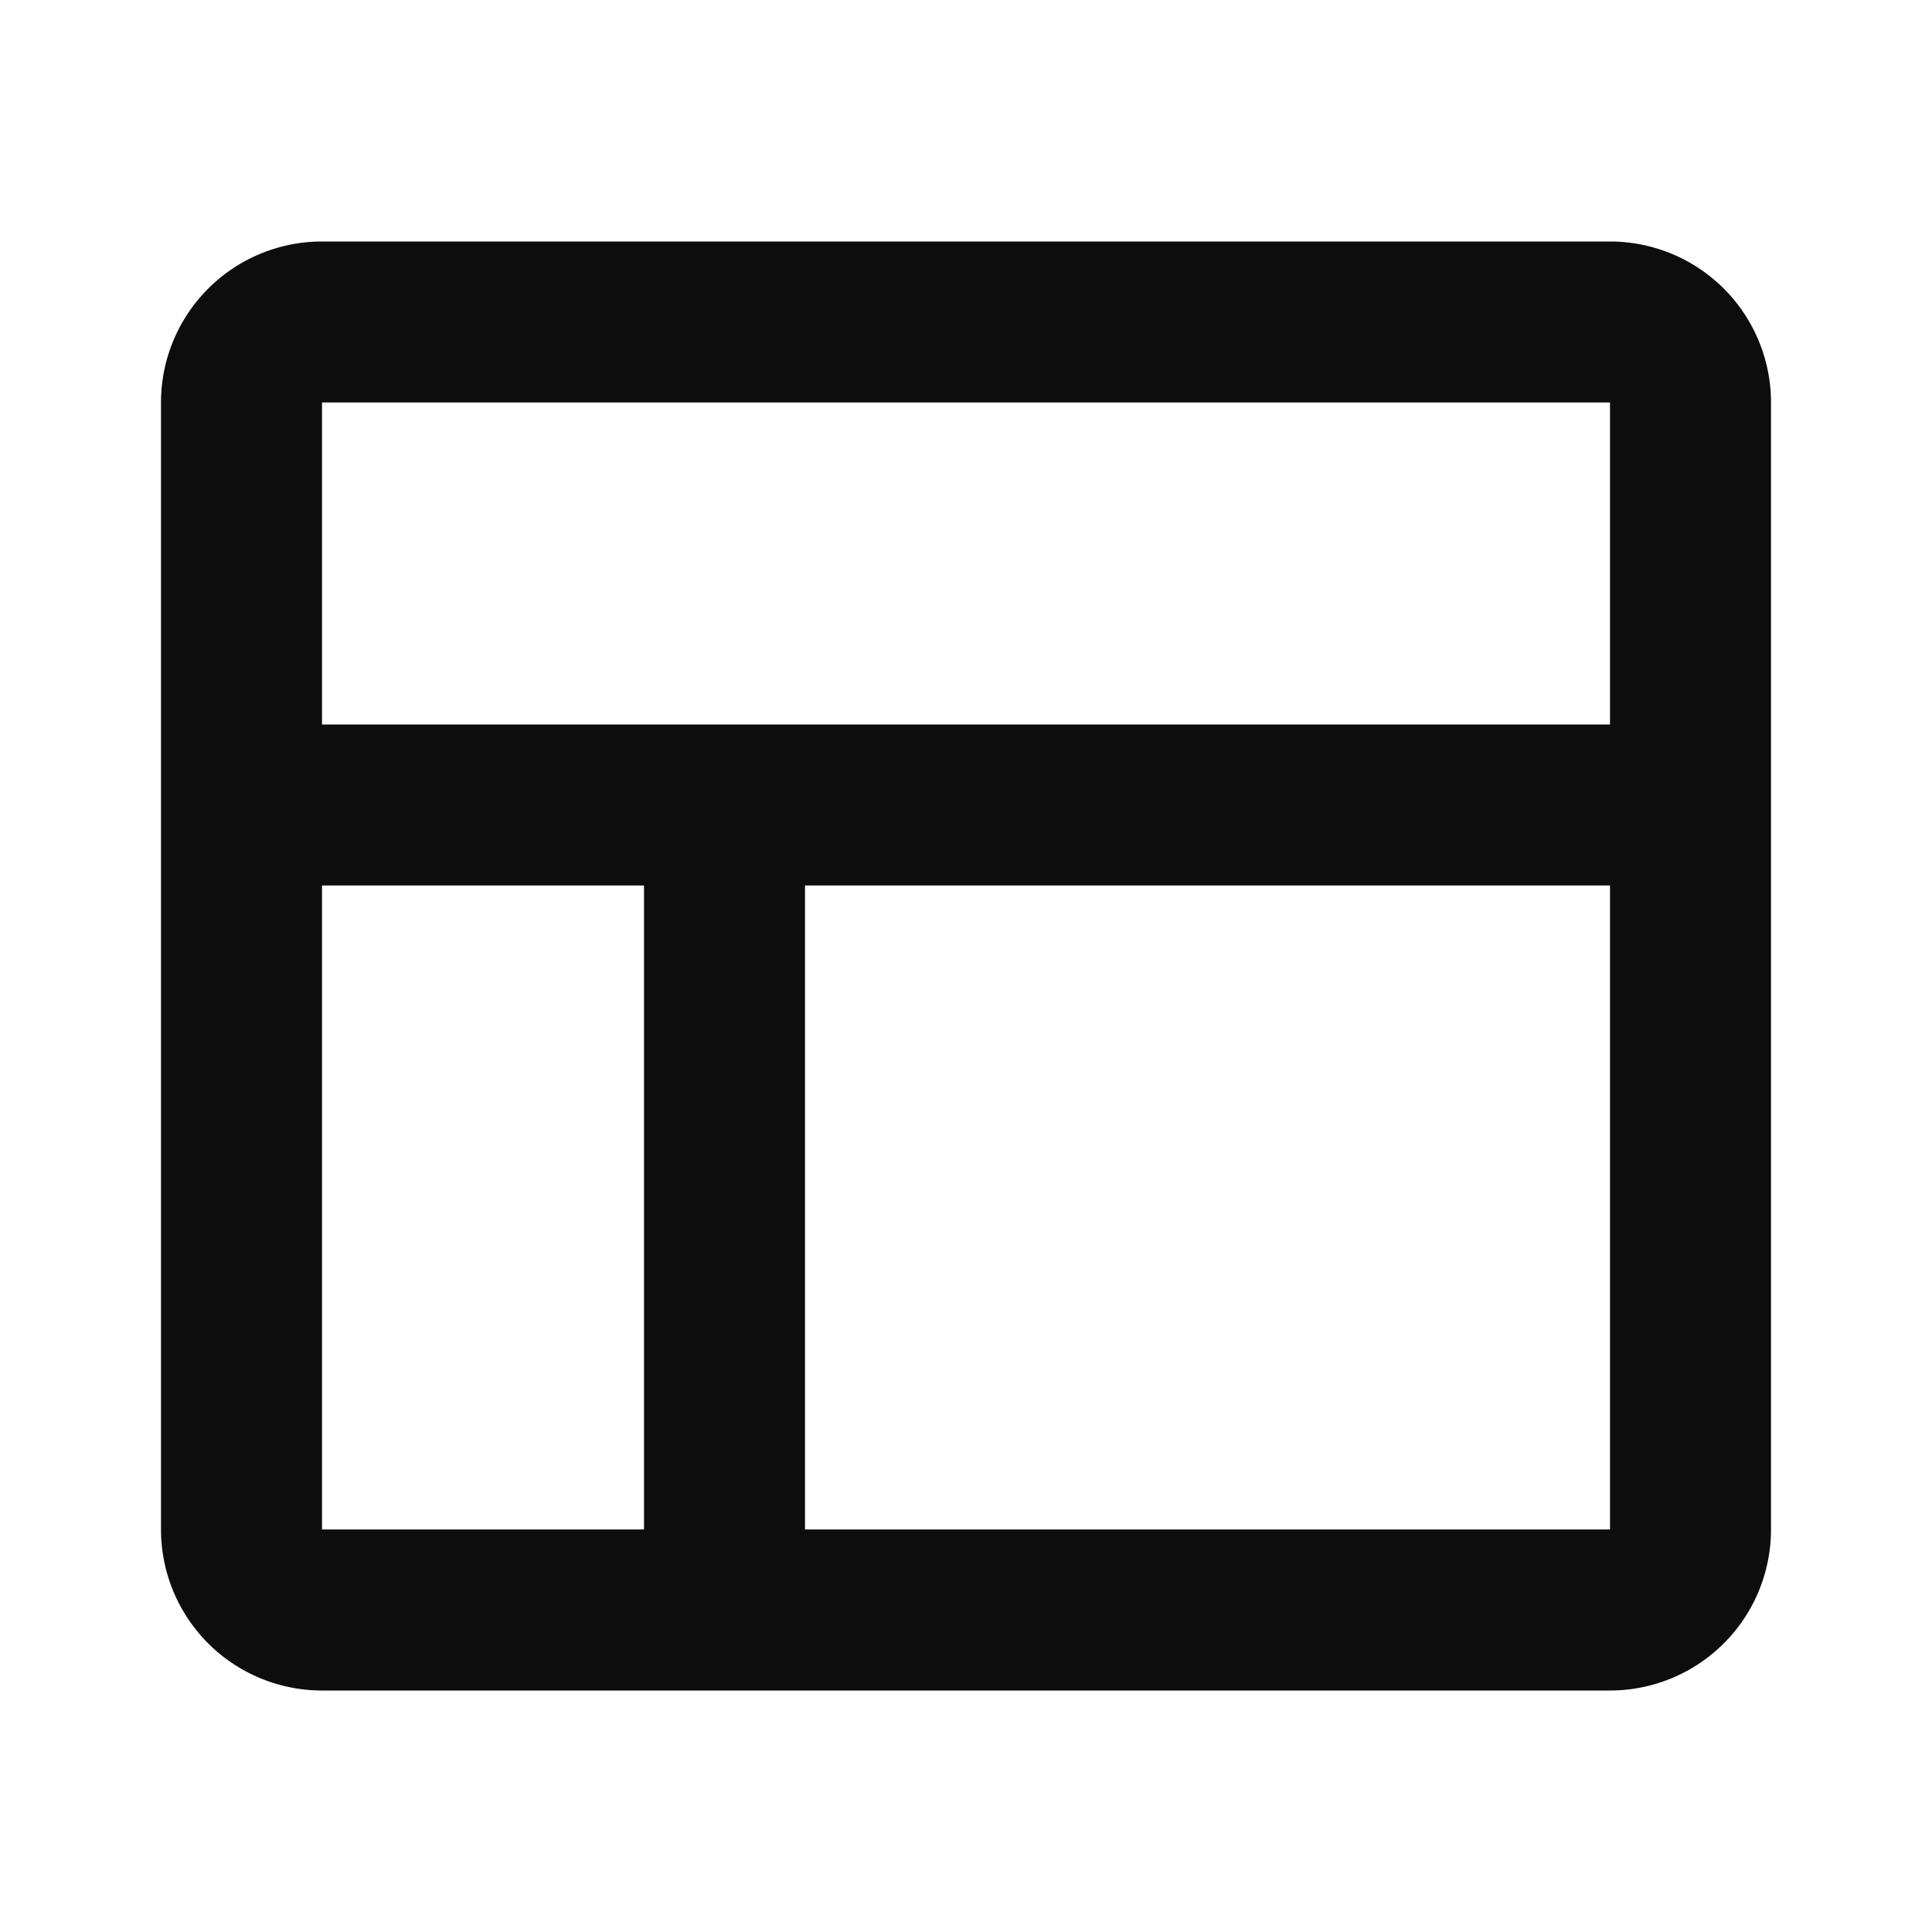 <svg width="24" height="24" fill="none" xmlns="http://www.w3.org/2000/svg"><path d="M2 5a2 2 0 012-2h16a2 2 0 012 2v14a2 2 0 01-2 2H3.987A2 2 0 012 19V5zm2 4h16V5H4v4zm4 2H4v8h4v-8zm2 8h10v-8H10v8z" fill="#0D0D0D"/></svg>